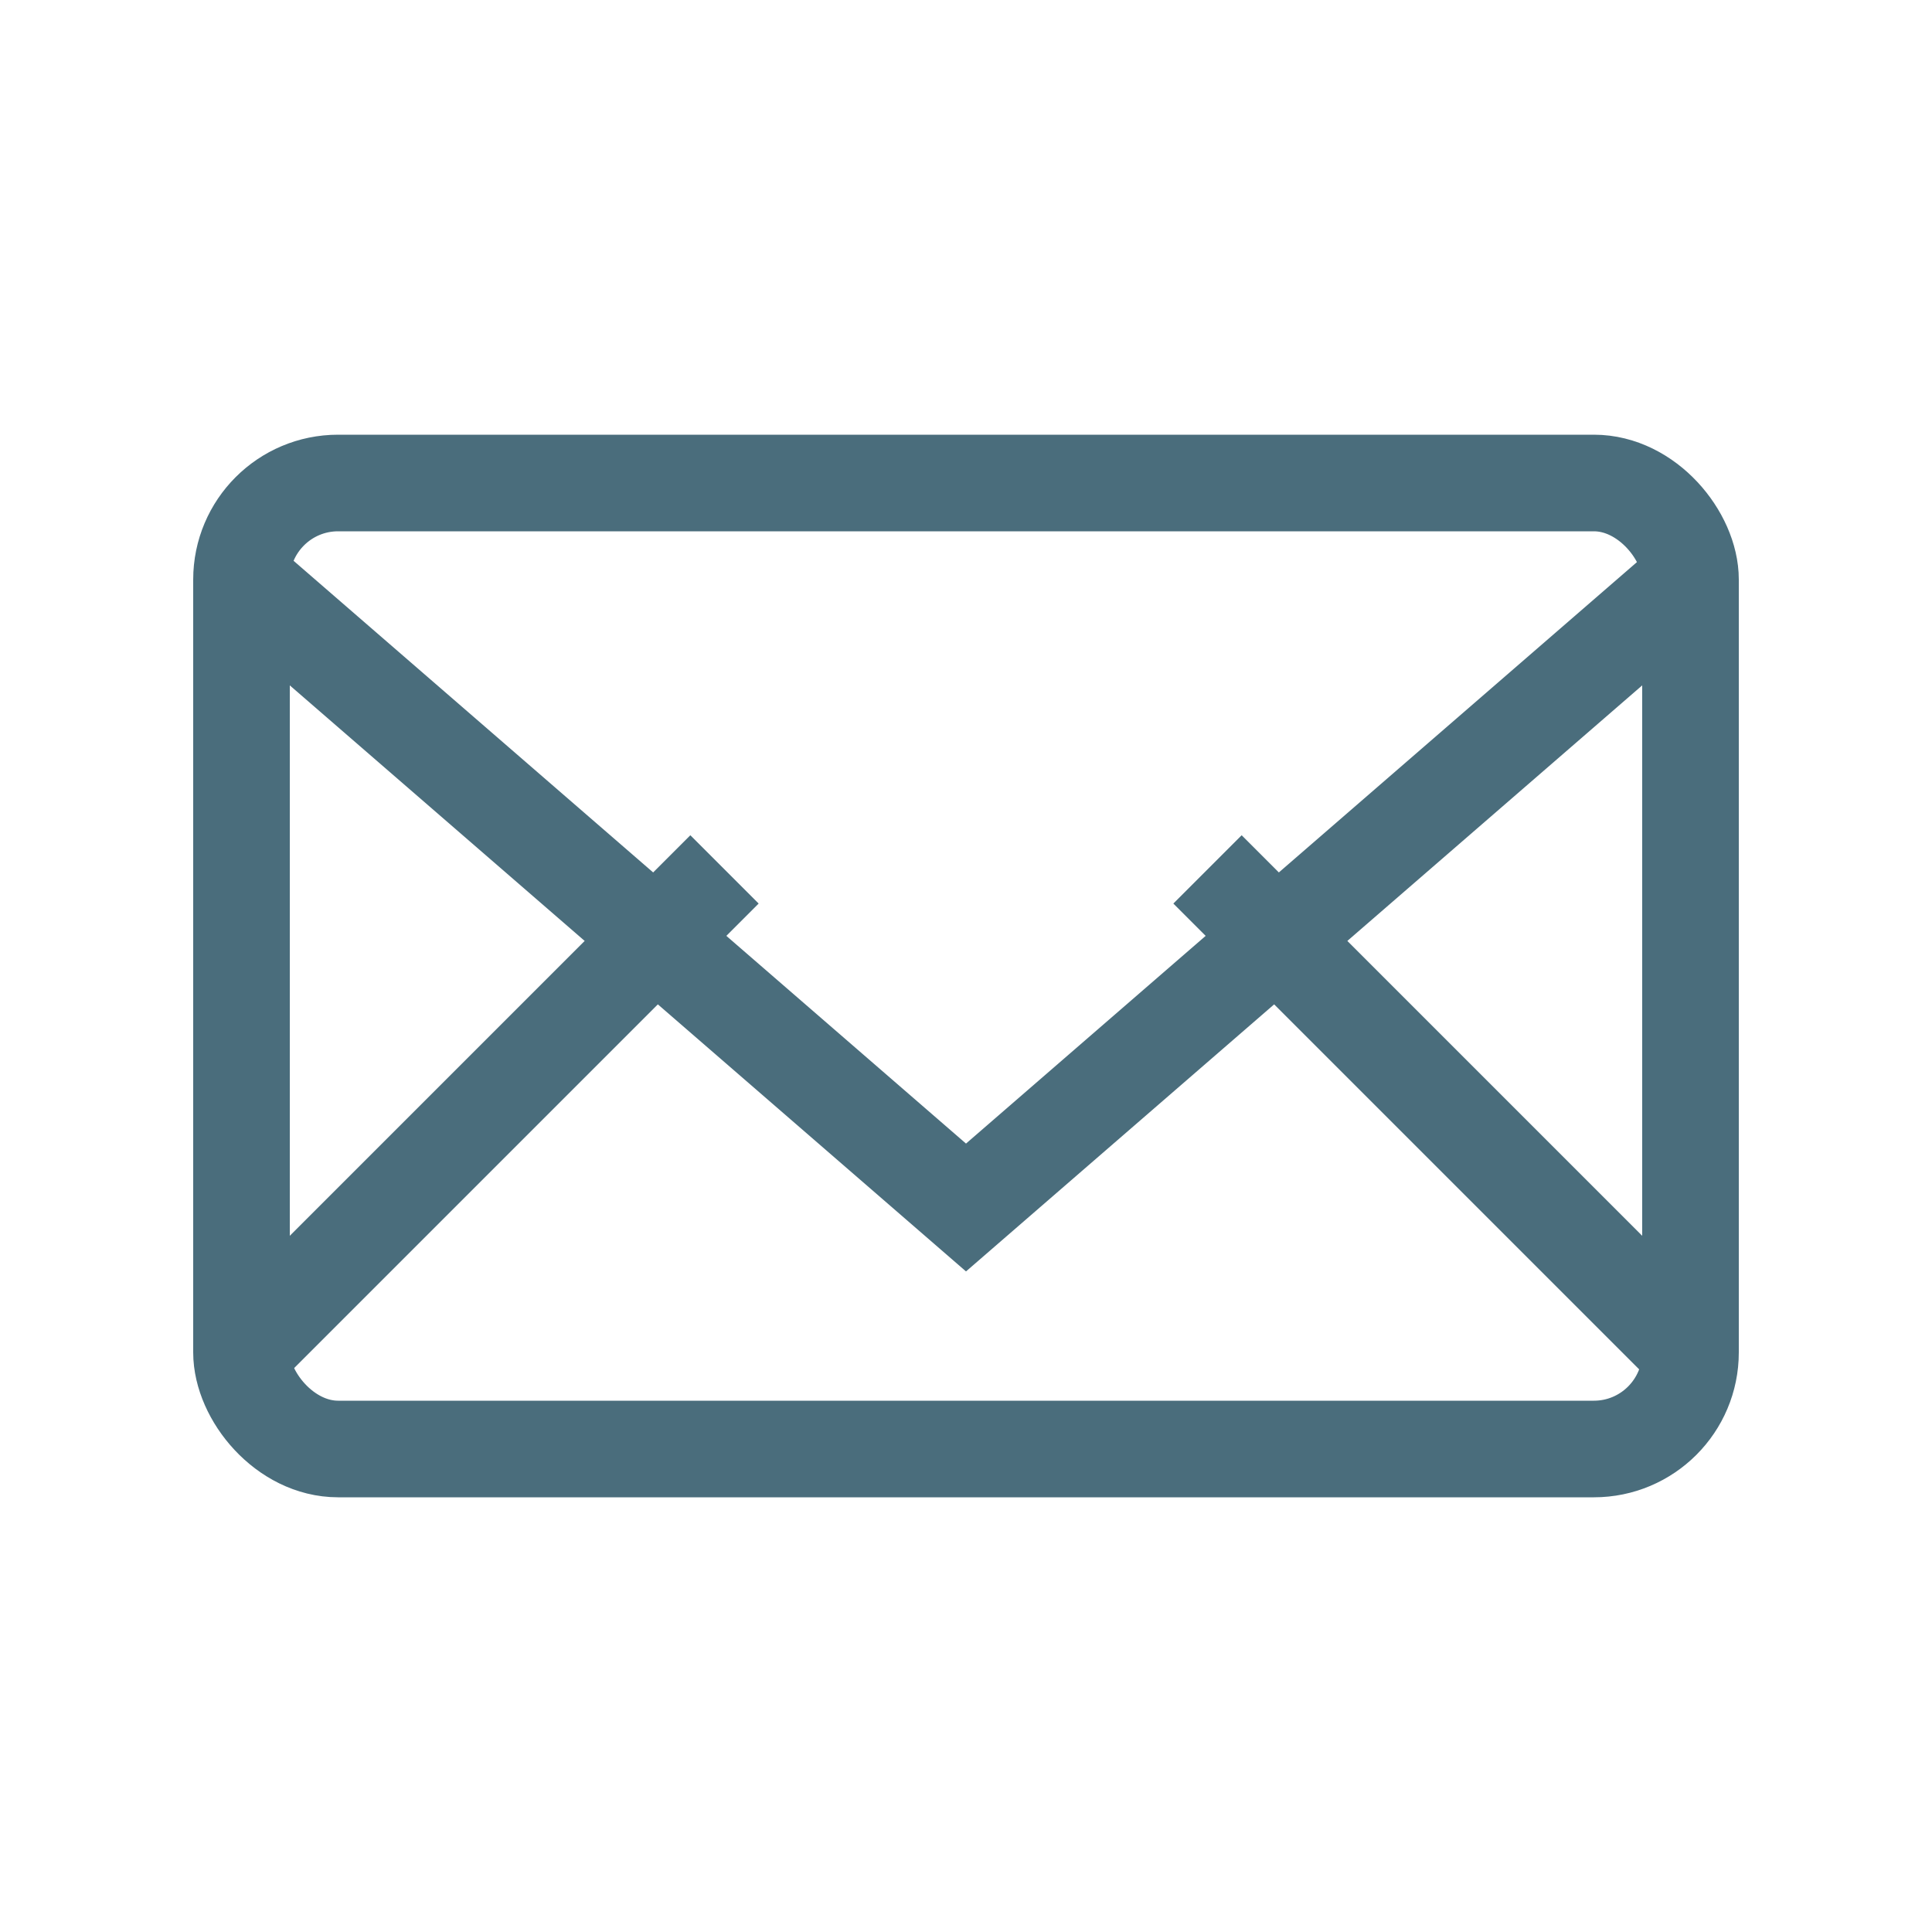 <svg xmlns="http://www.w3.org/2000/svg" viewBox="0 0 40 40" width="40" height="40">
  <!-- Contact Icon (Envelope) -->
  <rect x="5" y="10" width="30" height="20" rx="2" ry="2" fill="none" stroke="#4A6D7C" stroke-width="2" />
  <path d="M5,12 L20,25 L35,12" fill="none" stroke="#4A6D7C" stroke-width="2" />
  <line x1="5" y1="28" x2="15" y2="18" stroke="#4A6D7C" stroke-width="2" />
  <line x1="35" y1="28" x2="25" y2="18" stroke="#4A6D7C" stroke-width="2" />
</svg>
